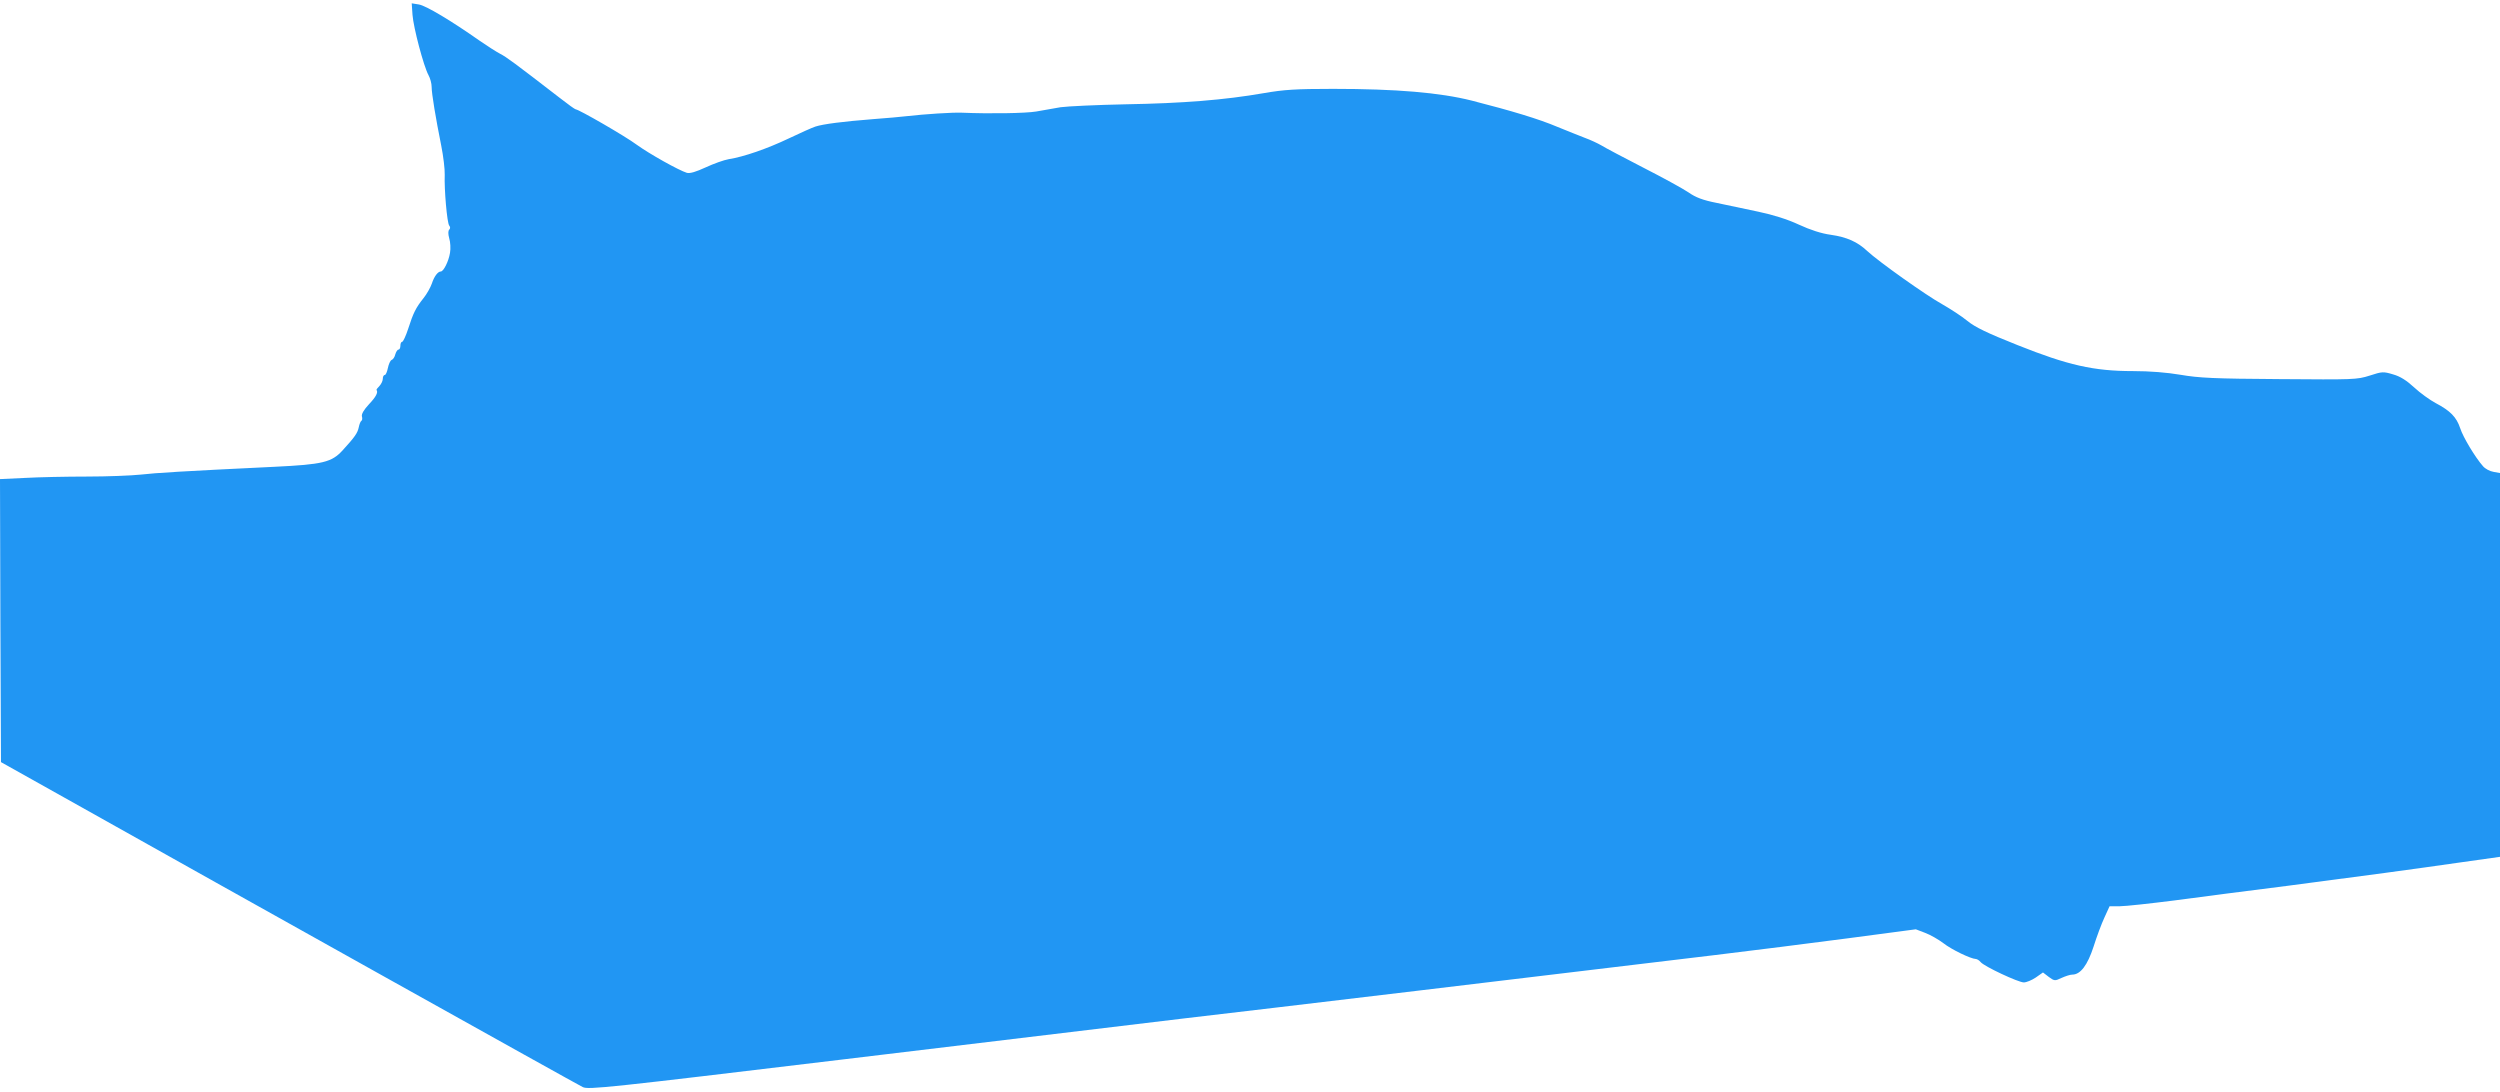 <?xml version="1.0" standalone="no"?>
<!DOCTYPE svg PUBLIC "-//W3C//DTD SVG 20010904//EN"
 "http://www.w3.org/TR/2001/REC-SVG-20010904/DTD/svg10.dtd">
<svg version="1.0" xmlns="http://www.w3.org/2000/svg"
 width="1280pt" height="559pt" viewBox="0 0 1280 559"
 preserveAspectRatio="xMidYMid meet">
<g transform="translate(0,559) scale(0.1,-0.1)"
fill="#2196f3" stroke="none">
<path d="M2112 5514 c5 -66 57 -263 82 -309 9 -16 16 -43 16 -60 0 -35 21
-160 49 -300 11 -55 19 -122 18 -150 -3 -74 12 -247 23 -260 6 -7 6 -15 0 -21
-6 -6 -6 -22 0 -44 6 -19 8 -53 4 -75 -7 -43 -33 -95 -47 -95 -15 0 -34 -25
-46 -62 -7 -20 -26 -54 -43 -75 -39 -49 -52 -75 -78 -156 -12 -37 -26 -67 -31
-67 -5 0 -9 -9 -9 -20 0 -11 -4 -20 -10 -20 -5 0 -12 -11 -16 -24 -3 -14 -12
-27 -19 -29 -7 -3 -15 -22 -19 -41 -4 -20 -11 -36 -16 -36 -6 0 -10 -9 -10
-19 0 -11 -8 -27 -17 -37 -10 -10 -17 -19 -15 -21 9 -12 -3 -35 -39 -73 -26
-28 -39 -50 -36 -62 3 -10 2 -20 -3 -23 -4 -2 -10 -17 -13 -32 -6 -30 -20 -50
-83 -119 -56 -61 -101 -72 -349 -84 -478 -23 -605 -31 -685 -40 -47 -5 -170
-10 -275 -10 -104 0 -247 -3 -318 -7 l-127 -6 2 -725 3 -724 325 -182 c871
-489 2626 -1469 2654 -1482 29 -14 128 -3 1326 141 712 86 1502 181 1755 211
414 48 1843 219 2715 324 184 22 491 61 682 86 l347 46 47 -18 c27 -10 69 -34
94 -53 42 -33 140 -80 166 -81 6 0 18 -7 25 -16 18 -22 193 -104 221 -104 13
0 40 11 61 25 l37 26 30 -23 c29 -21 31 -21 65 -5 20 9 44 17 55 17 42 0 78
48 109 143 16 51 41 118 56 150 l26 57 52 0 c29 0 156 14 282 30 127 17 388
51 580 75 404 53 622 82 893 121 l192 27 0 983 0 982 -33 6 c-19 3 -43 16 -54
29 -39 44 -102 148 -117 195 -19 57 -51 89 -125 128 -30 16 -80 52 -110 80
-39 36 -72 57 -108 67 -50 15 -56 15 -120 -6 -66 -21 -82 -21 -463 -18 -334 2
-412 6 -505 22 -71 12 -158 19 -244 19 -201 0 -333 30 -591 133 -156 62 -218
92 -257 124 -29 24 -88 62 -130 86 -83 46 -325 218 -383 272 -50 47 -104 71
-187 83 -46 6 -105 25 -163 52 -58 27 -131 50 -207 66 -65 14 -161 34 -213 45
-71 14 -108 28 -145 54 -28 19 -132 76 -230 126 -99 51 -196 102 -215 114 -19
11 -57 29 -85 39 -27 10 -90 36 -140 56 -97 41 -233 82 -440 135 -163 41 -386
60 -710 60 -191 0 -251 -4 -355 -22 -201 -35 -416 -52 -705 -57 -148 -3 -299
-10 -335 -15 -36 -6 -92 -16 -125 -22 -53 -9 -238 -12 -380 -6 -48 2 -189 -7
-285 -18 -25 -3 -101 -10 -170 -15 -153 -12 -255 -25 -295 -38 -16 -5 -78 -33
-137 -61 -109 -52 -230 -94 -307 -106 -24 -4 -77 -23 -118 -42 -50 -23 -80
-32 -96 -28 -42 13 -192 97 -257 144 -59 44 -297 181 -312 181 -4 0 -40 26
-81 58 -232 179 -275 211 -307 227 -19 10 -66 40 -105 67 -145 102 -274 179
-310 185 l-37 6 4 -59z"/>
</g>
</svg>
